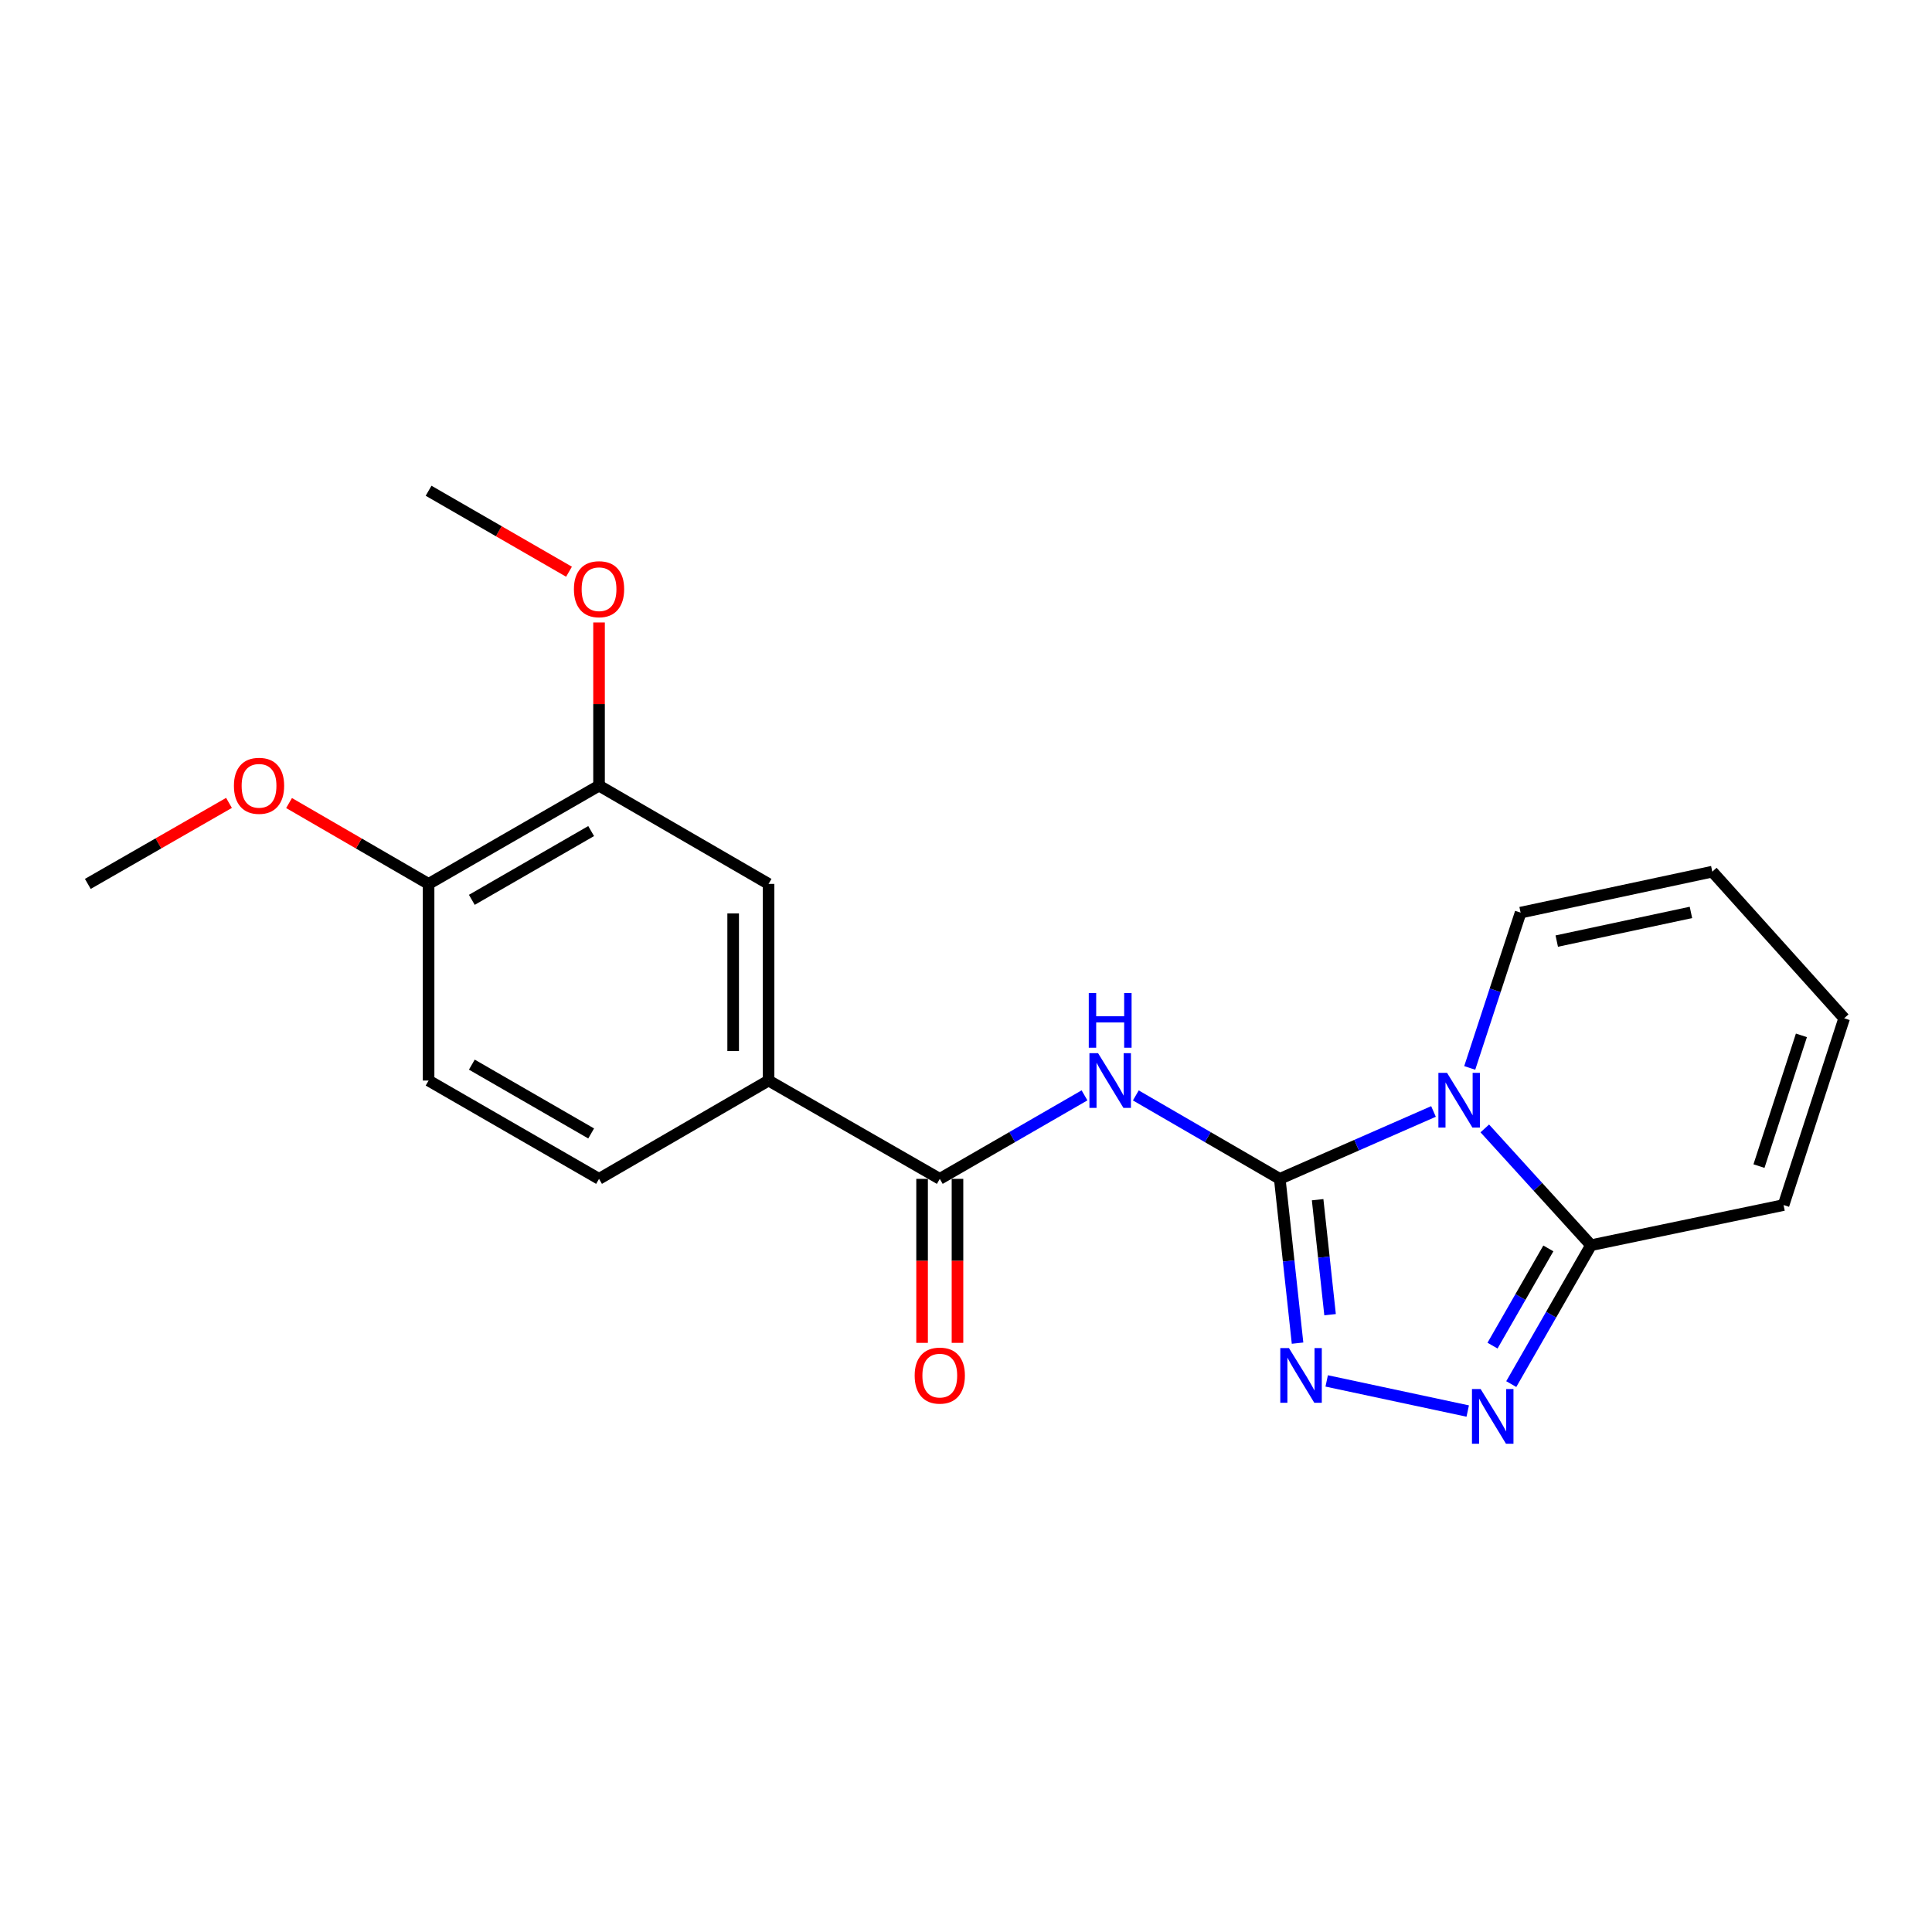 <?xml version='1.0' encoding='iso-8859-1'?>
<svg version='1.1' baseProfile='full'
              xmlns='http://www.w3.org/2000/svg'
                      xmlns:rdkit='http://www.rdkit.org/xml'
                      xmlns:xlink='http://www.w3.org/1999/xlink'
                  xml:space='preserve'
width='1000px' height='1000px' viewBox='0 0 1000 1000'>
<!-- END OF HEADER -->
<rect style='opacity:1.0;fill:#FFFFFF;stroke:none' width='1000' height='1000' x='0' y='0'> </rect>
<path class='bond-0' d='M 662.404,610.18 L 702.19,592.736' style='fill:none;fill-rule:evenodd;stroke:#000000;stroke-width:6px;stroke-linecap:butt;stroke-linejoin:miter;stroke-opacity:1' />
<path class='bond-0' d='M 702.19,592.736 L 741.977,575.292' style='fill:none;fill-rule:evenodd;stroke:#0000FF;stroke-width:6px;stroke-linecap:butt;stroke-linejoin:miter;stroke-opacity:1' />
<path class='bond-1' d='M 662.404,610.18 L 625.153,588.585' style='fill:none;fill-rule:evenodd;stroke:#000000;stroke-width:6px;stroke-linecap:butt;stroke-linejoin:miter;stroke-opacity:1' />
<path class='bond-1' d='M 625.153,588.585 L 587.902,566.989' style='fill:none;fill-rule:evenodd;stroke:#0000FF;stroke-width:6px;stroke-linecap:butt;stroke-linejoin:miter;stroke-opacity:1' />
<path class='bond-2' d='M 662.404,610.18 L 667.006,652.693' style='fill:none;fill-rule:evenodd;stroke:#000000;stroke-width:6px;stroke-linecap:butt;stroke-linejoin:miter;stroke-opacity:1' />
<path class='bond-2' d='M 667.006,652.693 L 671.608,695.206' style='fill:none;fill-rule:evenodd;stroke:#0000FF;stroke-width:6px;stroke-linecap:butt;stroke-linejoin:miter;stroke-opacity:1' />
<path class='bond-2' d='M 682.001,620.962 L 685.223,650.721' style='fill:none;fill-rule:evenodd;stroke:#000000;stroke-width:6px;stroke-linecap:butt;stroke-linejoin:miter;stroke-opacity:1' />
<path class='bond-2' d='M 685.223,650.721 L 688.444,680.48' style='fill:none;fill-rule:evenodd;stroke:#0000FF;stroke-width:6px;stroke-linecap:butt;stroke-linejoin:miter;stroke-opacity:1' />
<path class='bond-4' d='M 768.527,584.069 L 796.016,614.292' style='fill:none;fill-rule:evenodd;stroke:#0000FF;stroke-width:6px;stroke-linecap:butt;stroke-linejoin:miter;stroke-opacity:1' />
<path class='bond-4' d='M 796.016,614.292 L 823.505,644.516' style='fill:none;fill-rule:evenodd;stroke:#000000;stroke-width:6px;stroke-linecap:butt;stroke-linejoin:miter;stroke-opacity:1' />
<path class='bond-7' d='M 760.727,552.758 L 773.894,512.564' style='fill:none;fill-rule:evenodd;stroke:#0000FF;stroke-width:6px;stroke-linecap:butt;stroke-linejoin:miter;stroke-opacity:1' />
<path class='bond-7' d='M 773.894,512.564 L 787.062,472.37' style='fill:none;fill-rule:evenodd;stroke:#000000;stroke-width:6px;stroke-linecap:butt;stroke-linejoin:miter;stroke-opacity:1' />
<path class='bond-5' d='M 561.34,566.958 L 523.886,588.569' style='fill:none;fill-rule:evenodd;stroke:#0000FF;stroke-width:6px;stroke-linecap:butt;stroke-linejoin:miter;stroke-opacity:1' />
<path class='bond-5' d='M 523.886,588.569 L 486.431,610.18' style='fill:none;fill-rule:evenodd;stroke:#000000;stroke-width:6px;stroke-linecap:butt;stroke-linejoin:miter;stroke-opacity:1' />
<path class='bond-3' d='M 686.694,714.76 L 759.691,730.354' style='fill:none;fill-rule:evenodd;stroke:#0000FF;stroke-width:6px;stroke-linecap:butt;stroke-linejoin:miter;stroke-opacity:1' />
<path class='bond-21' d='M 782.225,716.404 L 802.865,680.46' style='fill:none;fill-rule:evenodd;stroke:#0000FF;stroke-width:6px;stroke-linecap:butt;stroke-linejoin:miter;stroke-opacity:1' />
<path class='bond-21' d='M 802.865,680.46 L 823.505,644.516' style='fill:none;fill-rule:evenodd;stroke:#000000;stroke-width:6px;stroke-linecap:butt;stroke-linejoin:miter;stroke-opacity:1' />
<path class='bond-21' d='M 772.527,696.496 L 786.975,671.335' style='fill:none;fill-rule:evenodd;stroke:#0000FF;stroke-width:6px;stroke-linecap:butt;stroke-linejoin:miter;stroke-opacity:1' />
<path class='bond-21' d='M 786.975,671.335 L 801.423,646.175' style='fill:none;fill-rule:evenodd;stroke:#000000;stroke-width:6px;stroke-linecap:butt;stroke-linejoin:miter;stroke-opacity:1' />
<path class='bond-10' d='M 823.505,644.516 L 923.162,623.729' style='fill:none;fill-rule:evenodd;stroke:#000000;stroke-width:6px;stroke-linecap:butt;stroke-linejoin:miter;stroke-opacity:1' />
<path class='bond-6' d='M 486.431,610.18 L 397.808,559.293' style='fill:none;fill-rule:evenodd;stroke:#000000;stroke-width:6px;stroke-linecap:butt;stroke-linejoin:miter;stroke-opacity:1' />
<path class='bond-11' d='M 477.269,610.18 L 477.269,652.62' style='fill:none;fill-rule:evenodd;stroke:#000000;stroke-width:6px;stroke-linecap:butt;stroke-linejoin:miter;stroke-opacity:1' />
<path class='bond-11' d='M 477.269,652.62 L 477.269,695.061' style='fill:none;fill-rule:evenodd;stroke:#FF0000;stroke-width:6px;stroke-linecap:butt;stroke-linejoin:miter;stroke-opacity:1' />
<path class='bond-11' d='M 495.592,610.18 L 495.592,652.62' style='fill:none;fill-rule:evenodd;stroke:#000000;stroke-width:6px;stroke-linecap:butt;stroke-linejoin:miter;stroke-opacity:1' />
<path class='bond-11' d='M 495.592,652.62 L 495.592,695.061' style='fill:none;fill-rule:evenodd;stroke:#FF0000;stroke-width:6px;stroke-linecap:butt;stroke-linejoin:miter;stroke-opacity:1' />
<path class='bond-8' d='M 397.808,559.293 L 397.808,457.508' style='fill:none;fill-rule:evenodd;stroke:#000000;stroke-width:6px;stroke-linecap:butt;stroke-linejoin:miter;stroke-opacity:1' />
<path class='bond-8' d='M 379.485,544.025 L 379.485,472.776' style='fill:none;fill-rule:evenodd;stroke:#000000;stroke-width:6px;stroke-linecap:butt;stroke-linejoin:miter;stroke-opacity:1' />
<path class='bond-14' d='M 397.808,559.293 L 310.061,610.18' style='fill:none;fill-rule:evenodd;stroke:#000000;stroke-width:6px;stroke-linecap:butt;stroke-linejoin:miter;stroke-opacity:1' />
<path class='bond-13' d='M 787.062,472.37 L 886.282,451.166' style='fill:none;fill-rule:evenodd;stroke:#000000;stroke-width:6px;stroke-linecap:butt;stroke-linejoin:miter;stroke-opacity:1' />
<path class='bond-13' d='M 805.774,487.108 L 875.228,472.265' style='fill:none;fill-rule:evenodd;stroke:#000000;stroke-width:6px;stroke-linecap:butt;stroke-linejoin:miter;stroke-opacity:1' />
<path class='bond-9' d='M 397.808,457.508 L 310.061,406.651' style='fill:none;fill-rule:evenodd;stroke:#000000;stroke-width:6px;stroke-linecap:butt;stroke-linejoin:miter;stroke-opacity:1' />
<path class='bond-17' d='M 310.061,406.651 L 310.061,364.421' style='fill:none;fill-rule:evenodd;stroke:#000000;stroke-width:6px;stroke-linecap:butt;stroke-linejoin:miter;stroke-opacity:1' />
<path class='bond-17' d='M 310.061,364.421 L 310.061,322.191' style='fill:none;fill-rule:evenodd;stroke:#FF0000;stroke-width:6px;stroke-linecap:butt;stroke-linejoin:miter;stroke-opacity:1' />
<path class='bond-23' d='M 310.061,406.651 L 221.835,457.508' style='fill:none;fill-rule:evenodd;stroke:#000000;stroke-width:6px;stroke-linecap:butt;stroke-linejoin:miter;stroke-opacity:1' />
<path class='bond-23' d='M 305.977,430.154 L 244.219,465.754' style='fill:none;fill-rule:evenodd;stroke:#000000;stroke-width:6px;stroke-linecap:butt;stroke-linejoin:miter;stroke-opacity:1' />
<path class='bond-22' d='M 923.162,623.729 L 954.545,527.054' style='fill:none;fill-rule:evenodd;stroke:#000000;stroke-width:6px;stroke-linecap:butt;stroke-linejoin:miter;stroke-opacity:1' />
<path class='bond-22' d='M 910.442,603.57 L 932.41,535.898' style='fill:none;fill-rule:evenodd;stroke:#000000;stroke-width:6px;stroke-linecap:butt;stroke-linejoin:miter;stroke-opacity:1' />
<path class='bond-12' d='M 221.835,457.508 L 221.835,559.293' style='fill:none;fill-rule:evenodd;stroke:#000000;stroke-width:6px;stroke-linecap:butt;stroke-linejoin:miter;stroke-opacity:1' />
<path class='bond-18' d='M 221.835,457.508 L 185.724,436.581' style='fill:none;fill-rule:evenodd;stroke:#000000;stroke-width:6px;stroke-linecap:butt;stroke-linejoin:miter;stroke-opacity:1' />
<path class='bond-18' d='M 185.724,436.581 L 149.613,415.654' style='fill:none;fill-rule:evenodd;stroke:#FF0000;stroke-width:6px;stroke-linecap:butt;stroke-linejoin:miter;stroke-opacity:1' />
<path class='bond-15' d='M 886.282,451.166 L 954.545,527.054' style='fill:none;fill-rule:evenodd;stroke:#000000;stroke-width:6px;stroke-linecap:butt;stroke-linejoin:miter;stroke-opacity:1' />
<path class='bond-16' d='M 310.061,610.18 L 221.835,559.293' style='fill:none;fill-rule:evenodd;stroke:#000000;stroke-width:6px;stroke-linecap:butt;stroke-linejoin:miter;stroke-opacity:1' />
<path class='bond-16' d='M 305.982,586.675 L 244.224,551.054' style='fill:none;fill-rule:evenodd;stroke:#000000;stroke-width:6px;stroke-linecap:butt;stroke-linejoin:miter;stroke-opacity:1' />
<path class='bond-19' d='M 294.514,295.922 L 258.175,274.965' style='fill:none;fill-rule:evenodd;stroke:#FF0000;stroke-width:6px;stroke-linecap:butt;stroke-linejoin:miter;stroke-opacity:1' />
<path class='bond-19' d='M 258.175,274.965 L 221.835,254.009' style='fill:none;fill-rule:evenodd;stroke:#000000;stroke-width:6px;stroke-linecap:butt;stroke-linejoin:miter;stroke-opacity:1' />
<path class='bond-20' d='M 118.523,415.577 L 81.989,436.542' style='fill:none;fill-rule:evenodd;stroke:#FF0000;stroke-width:6px;stroke-linecap:butt;stroke-linejoin:miter;stroke-opacity:1' />
<path class='bond-20' d='M 81.989,436.542 L 45.455,457.508' style='fill:none;fill-rule:evenodd;stroke:#000000;stroke-width:6px;stroke-linecap:butt;stroke-linejoin:miter;stroke-opacity:1' />
<path  class='atom-1' d='M 748.991 555.312
L 758.271 570.312
Q 759.191 571.792, 760.671 574.472
Q 762.151 577.152, 762.231 577.312
L 762.231 555.312
L 765.991 555.312
L 765.991 583.632
L 762.111 583.632
L 752.151 567.232
Q 750.991 565.312, 749.751 563.112
Q 748.551 560.912, 748.191 560.232
L 748.191 583.632
L 744.511 583.632
L 744.511 555.312
L 748.991 555.312
' fill='#0000FF'/>
<path  class='atom-2' d='M 568.366 545.133
L 577.646 560.133
Q 578.566 561.613, 580.046 564.293
Q 581.526 566.973, 581.606 567.133
L 581.606 545.133
L 585.366 545.133
L 585.366 573.453
L 581.486 573.453
L 571.526 557.053
Q 570.366 555.133, 569.126 552.933
Q 567.926 550.733, 567.566 550.053
L 567.566 573.453
L 563.886 573.453
L 563.886 545.133
L 568.366 545.133
' fill='#0000FF'/>
<path  class='atom-2' d='M 563.546 513.981
L 567.386 513.981
L 567.386 526.021
L 581.866 526.021
L 581.866 513.981
L 585.706 513.981
L 585.706 542.301
L 581.866 542.301
L 581.866 529.221
L 567.386 529.221
L 567.386 542.301
L 563.546 542.301
L 563.546 513.981
' fill='#0000FF'/>
<path  class='atom-3' d='M 667.158 697.764
L 676.438 712.764
Q 677.358 714.244, 678.838 716.924
Q 680.318 719.604, 680.398 719.764
L 680.398 697.764
L 684.158 697.764
L 684.158 726.084
L 680.278 726.084
L 670.318 709.684
Q 669.158 707.764, 667.918 705.564
Q 666.718 703.364, 666.358 702.684
L 666.358 726.084
L 662.678 726.084
L 662.678 697.764
L 667.158 697.764
' fill='#0000FF'/>
<path  class='atom-4' d='M 766.368 718.958
L 775.648 733.958
Q 776.568 735.438, 778.048 738.118
Q 779.528 740.798, 779.608 740.958
L 779.608 718.958
L 783.368 718.958
L 783.368 747.278
L 779.488 747.278
L 769.528 730.878
Q 768.368 728.958, 767.128 726.758
Q 765.928 724.558, 765.568 723.878
L 765.568 747.278
L 761.888 747.278
L 761.888 718.958
L 766.368 718.958
' fill='#0000FF'/>
<path  class='atom-12' d='M 473.431 712.004
Q 473.431 705.204, 476.791 701.404
Q 480.151 697.604, 486.431 697.604
Q 492.711 697.604, 496.071 701.404
Q 499.431 705.204, 499.431 712.004
Q 499.431 718.884, 496.031 722.804
Q 492.631 726.684, 486.431 726.684
Q 480.191 726.684, 476.791 722.804
Q 473.431 718.924, 473.431 712.004
M 486.431 723.484
Q 490.751 723.484, 493.071 720.604
Q 495.431 717.684, 495.431 712.004
Q 495.431 706.444, 493.071 703.644
Q 490.751 700.804, 486.431 700.804
Q 482.111 700.804, 479.751 703.604
Q 477.431 706.404, 477.431 712.004
Q 477.431 717.724, 479.751 720.604
Q 482.111 723.484, 486.431 723.484
' fill='#FF0000'/>
<path  class='atom-18' d='M 297.061 304.967
Q 297.061 298.167, 300.421 294.367
Q 303.781 290.567, 310.061 290.567
Q 316.341 290.567, 319.701 294.367
Q 323.061 298.167, 323.061 304.967
Q 323.061 311.847, 319.661 315.767
Q 316.261 319.647, 310.061 319.647
Q 303.821 319.647, 300.421 315.767
Q 297.061 311.887, 297.061 304.967
M 310.061 316.447
Q 314.381 316.447, 316.701 313.567
Q 319.061 310.647, 319.061 304.967
Q 319.061 299.407, 316.701 296.607
Q 314.381 293.767, 310.061 293.767
Q 305.741 293.767, 303.381 296.567
Q 301.061 299.367, 301.061 304.967
Q 301.061 310.687, 303.381 313.567
Q 305.741 316.447, 310.061 316.447
' fill='#FF0000'/>
<path  class='atom-19' d='M 121.077 406.731
Q 121.077 399.931, 124.437 396.131
Q 127.797 392.331, 134.077 392.331
Q 140.357 392.331, 143.717 396.131
Q 147.077 399.931, 147.077 406.731
Q 147.077 413.611, 143.677 417.531
Q 140.277 421.411, 134.077 421.411
Q 127.837 421.411, 124.437 417.531
Q 121.077 413.651, 121.077 406.731
M 134.077 418.211
Q 138.397 418.211, 140.717 415.331
Q 143.077 412.411, 143.077 406.731
Q 143.077 401.171, 140.717 398.371
Q 138.397 395.531, 134.077 395.531
Q 129.757 395.531, 127.397 398.331
Q 125.077 401.131, 125.077 406.731
Q 125.077 412.451, 127.397 415.331
Q 129.757 418.211, 134.077 418.211
' fill='#FF0000'/>
</svg>

